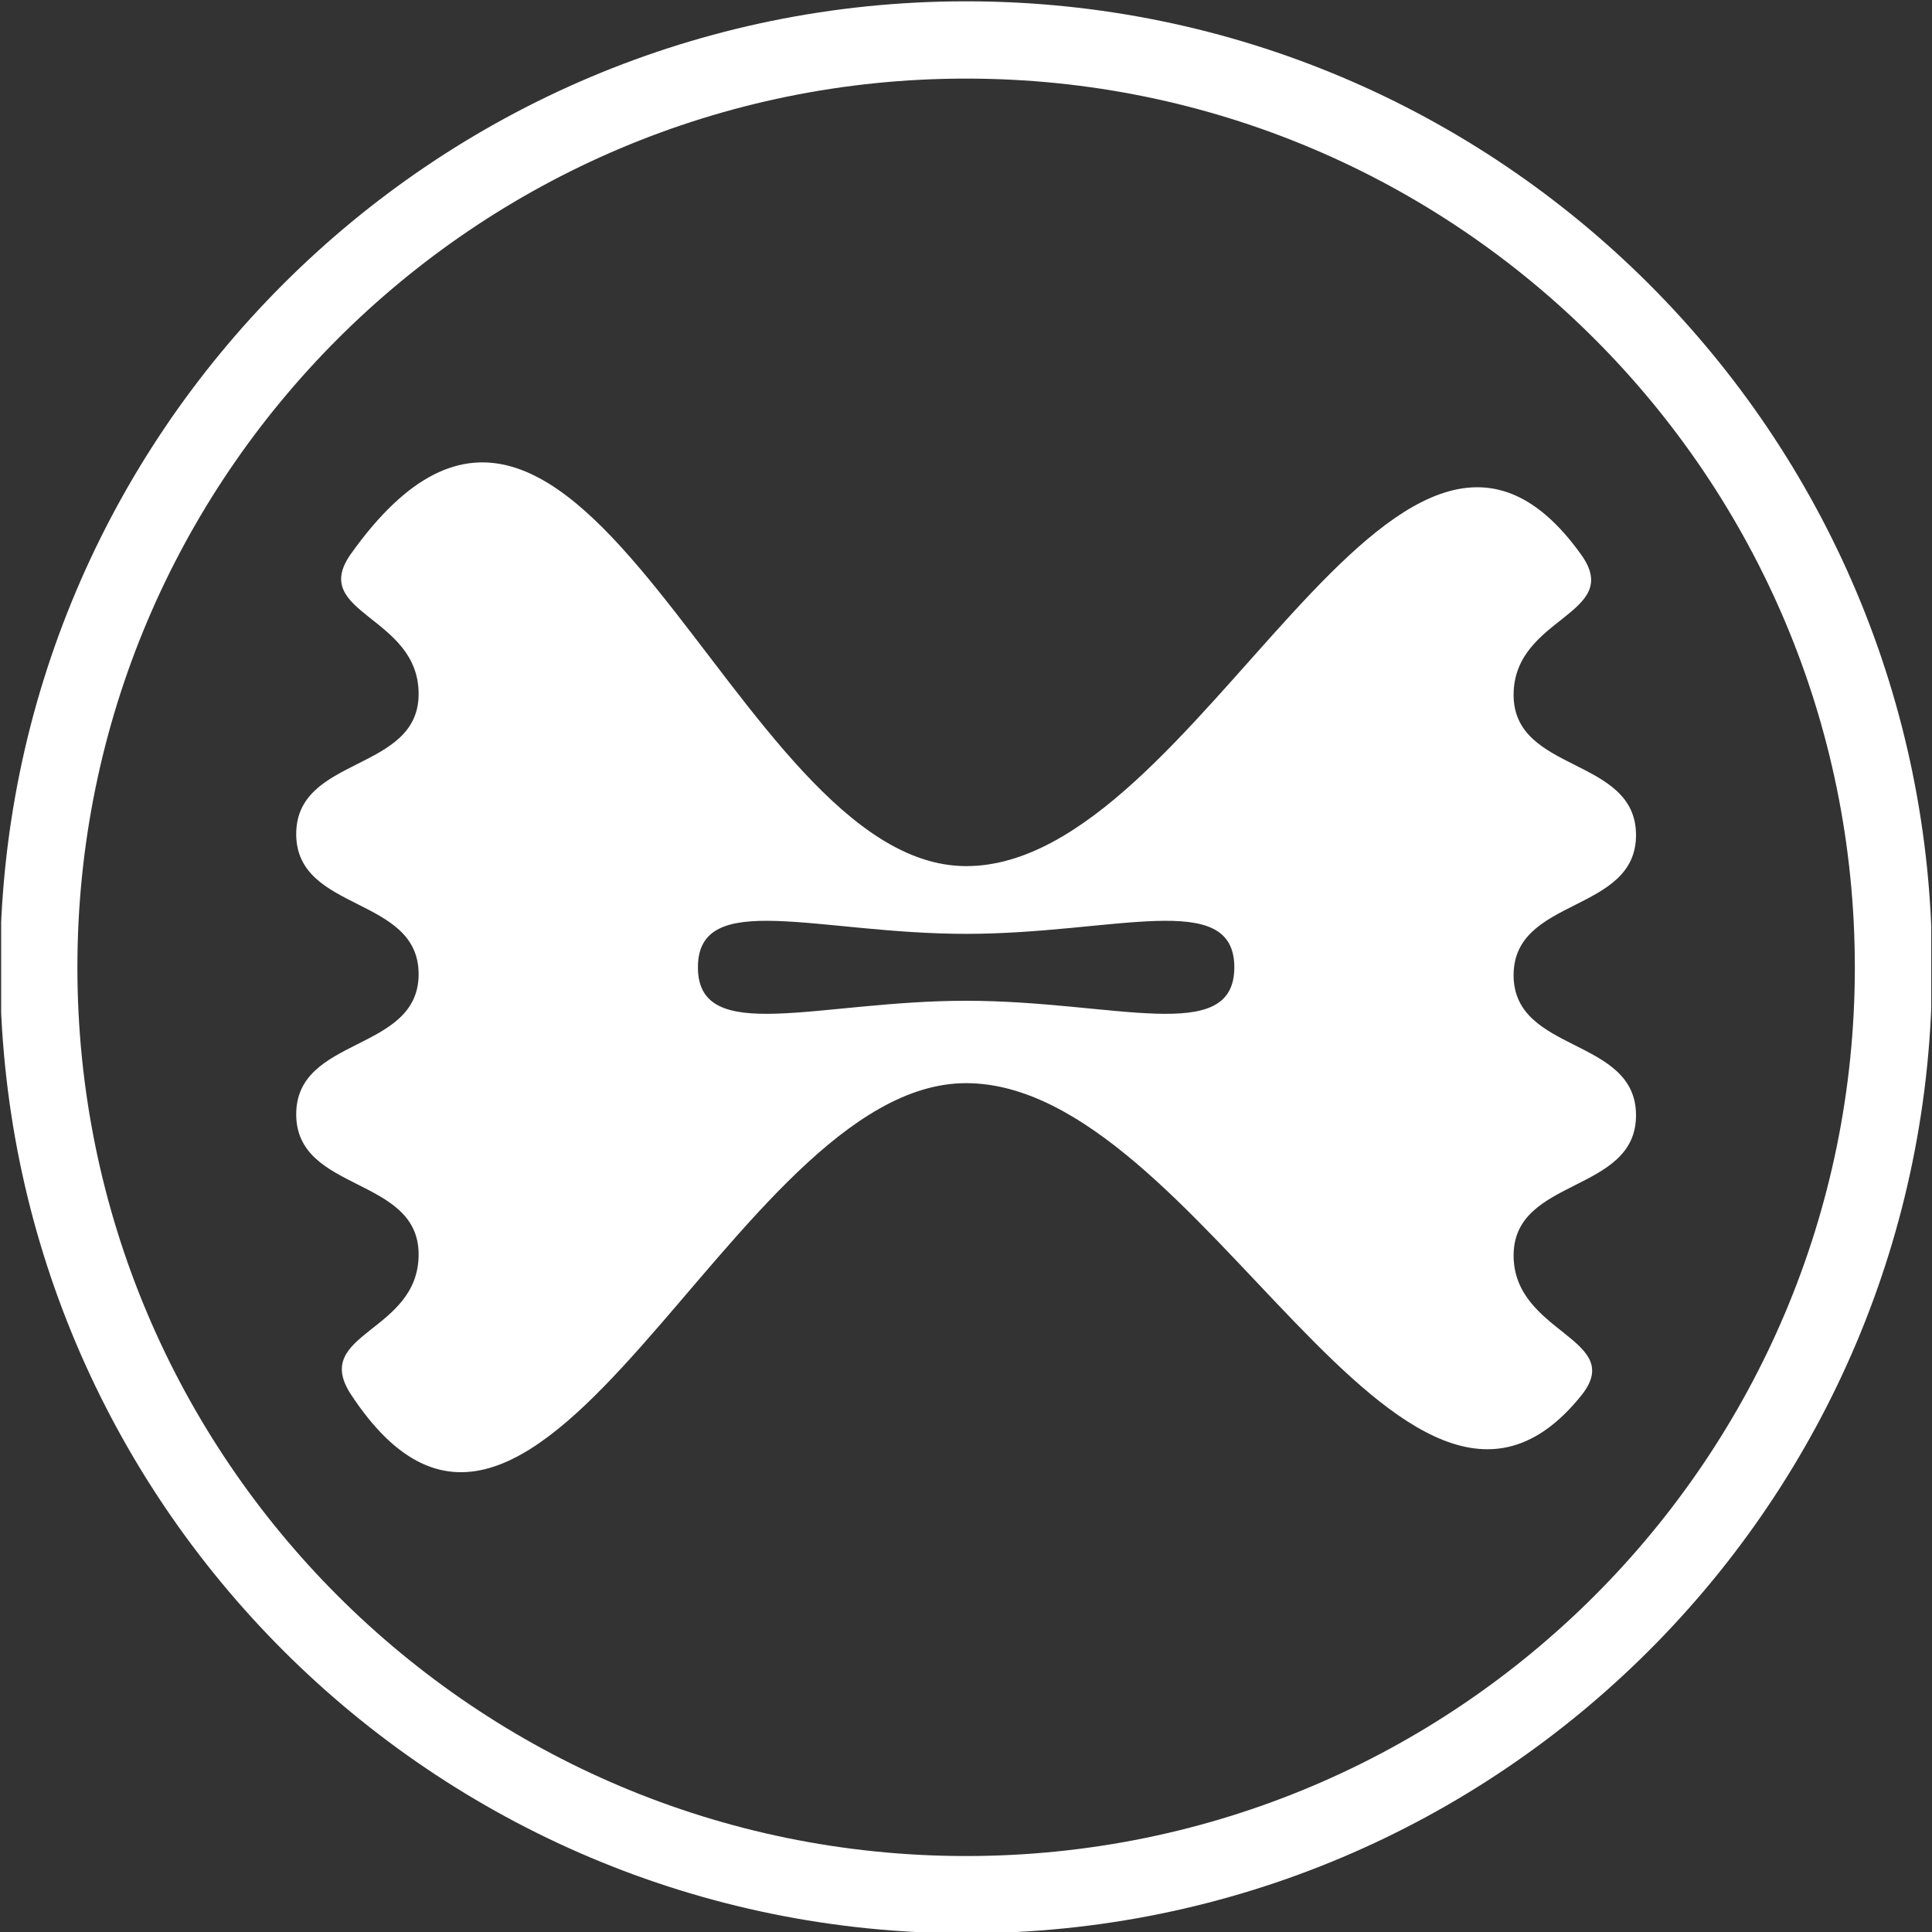 ﻿<?xml version="1.0" encoding="utf-8"?>
<!-- Generator: Adobe Illustrator 16.0.4, SVG Export Plug-In . SVG Version: 6.00 Build 0)  -->
<!DOCTYPE svg PUBLIC "-//W3C//DTD SVG 1.1//EN" "http://www.w3.org/Graphics/SVG/1.1/DTD/svg11.dtd">
<svg version="1.1" id="Livello_1" xmlns="http://www.w3.org/2000/svg" xmlns:xlink="http://www.w3.org/1999/xlink" x="0px" y="0px"
	 width="50px" height="50px" viewBox="0 0 50 50" enable-background="new 0 0 50 50" xml:space="preserve">
<rect x="0" y="0" width="50" height="50" fill="#333333" stroke="none"/>
<g>
	<defs>
		<rect id="SVGID_1_" x="0.03" y="0.02" width="49.951" height="49.98"/>
	</defs>
	<clipPath id="SVGID_2_">
		<use xlink:href="#SVGID_1_"  overflow="visible"/>
	</clipPath>
	<path fill="#FFFFFF" clip-path="url(#SVGID_2_)" fill-rule="evenodd" clip-rule="evenodd" d="M25.003,0.034c13.807,0,25,11.193,25,25
		c0,13.807-11.193,25-25,25c-13.807,0-25-11.193-25-25C0.003,11.227,11.196,0.034,25.003,0.034 M25.003,2.034
		c-12.703,0-23,10.298-23,23c0,12.703,10.297,23,23,23s23-10.297,23-23C48.003,12.332,37.706,2.034,25.003,2.034z M18.062,25.034
		c0-2.044,3.108-0.866,6.941-0.866s6.941-1.178,6.941,0.866S28.836,25.9,25.003,25.9S18.062,27.078,18.062,25.034z M25.003,28.032
		c-6.067-0.004-11.044,15.472-15.919,8.058c-1.055-1.604,1.75-1.596,1.75-3.626c0-2.031-3.168-1.596-3.168-3.627
		c0-2.029,3.168-1.596,3.168-3.627c0-2.03-3.168-1.596-3.168-3.625c0-2.031,3.168-1.596,3.168-3.626c0-2.031-2.858-2.072-1.75-3.628
		c5.951-8.345,9.849,8.081,15.919,8.084c6.068,0.005,11.131-14.766,15.92-8.057c1.108,1.554-1.751,1.595-1.751,3.626
		c0,2.03,3.168,1.596,3.168,3.627c0,2.03-3.168,1.596-3.168,3.626s3.168,1.596,3.168,3.626c0,2.029-3.168,1.596-3.168,3.627
		c0,2.029,2.936,2.151,1.751,3.626C36.32,41.841,31.073,28.036,25.003,28.032z"/>
</g>
</svg>
